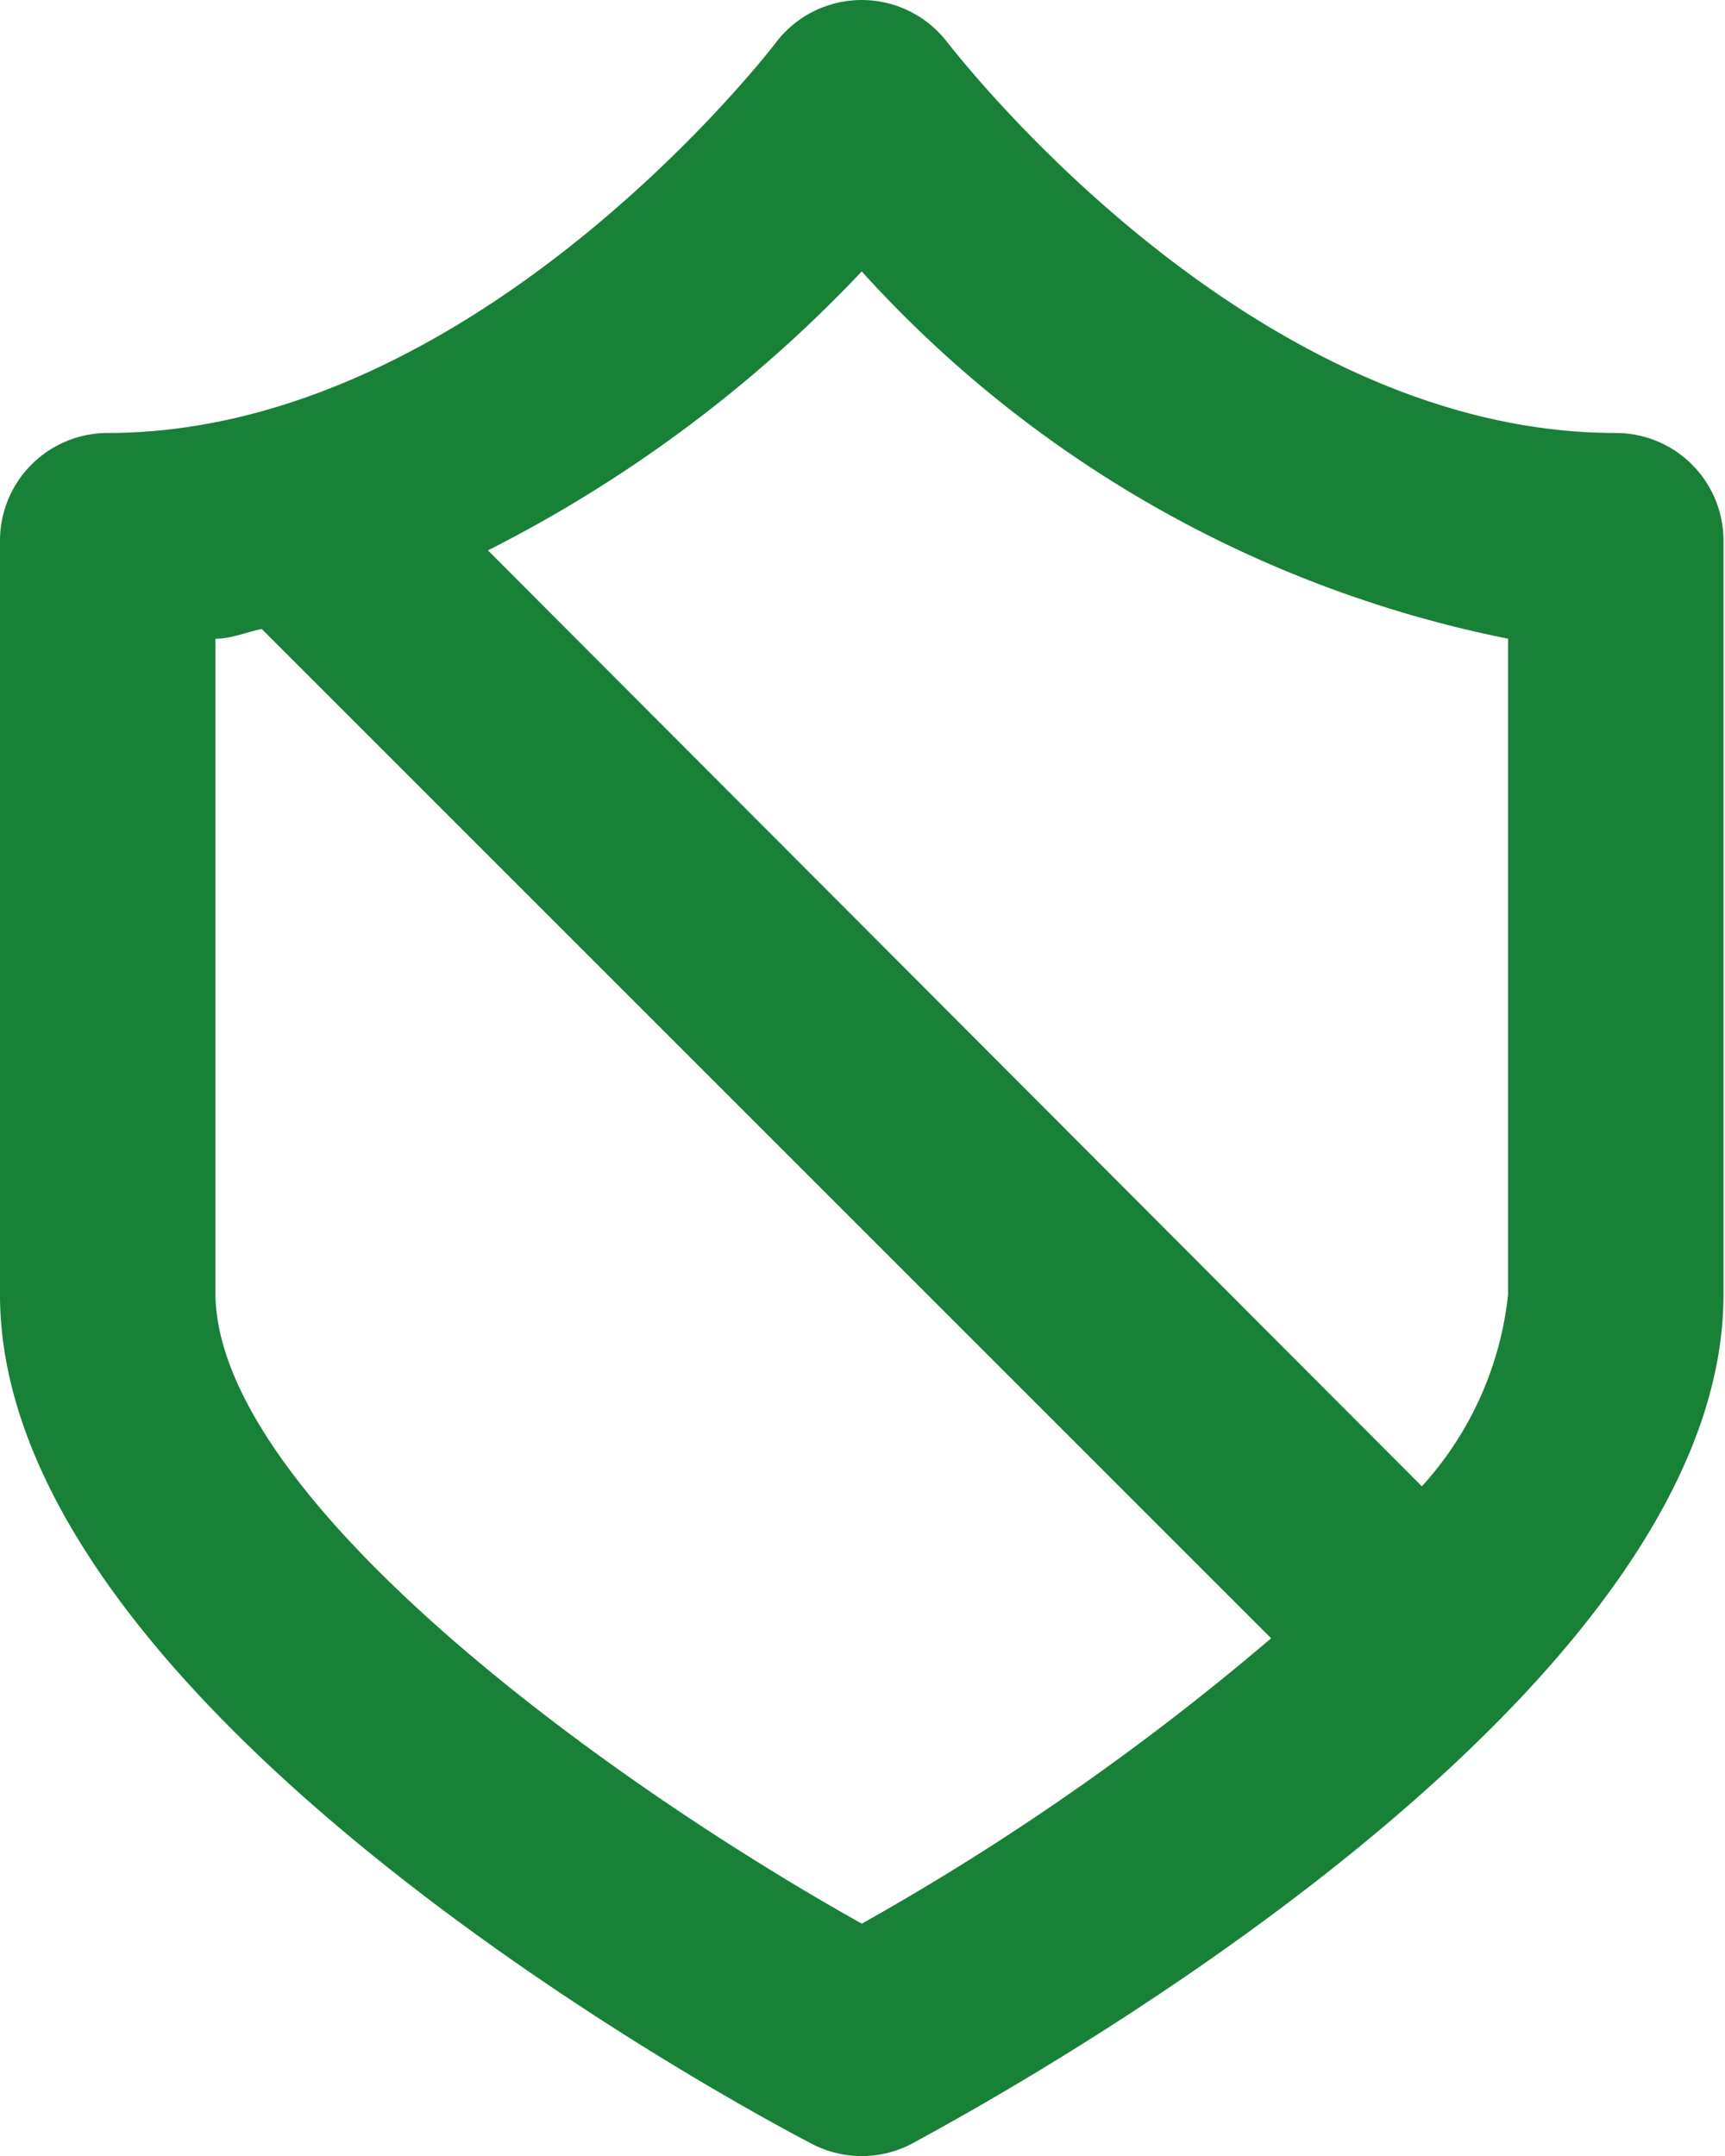 <svg xmlns="http://www.w3.org/2000/svg" width="32" height="40" fill="none"><path fill="#198038" d="M29.974 8.033c-6.874 0-12.33-7.174-12.39-7.234a1.999 1.999 0 0 0-3.197 0S8.872 8.033 1.998 8.033A1.998 1.998 0 0 0 0 10.031V24.02c0 7.614 13.508 14.947 15.047 15.747a1.997 1.997 0 0 0 1.878 0c1.539-.84 15.047-8.173 15.047-15.747V10.031a1.998 1.998 0 0 0-1.998-1.998zM15.986 35.689c-4.995-2.797-11.99-7.993-11.99-11.71V11.85c.3 0 .56-.12.86-.18L23.58 30.395a47.468 47.468 0 0 1-7.594 5.295zm11.99-11.67a6.274 6.274 0 0 1-1.599 3.557L9.052 10.211a25.14 25.14 0 0 0 6.934-5.175 21.981 21.981 0 0 0 11.99 6.814v12.17z"/></svg>